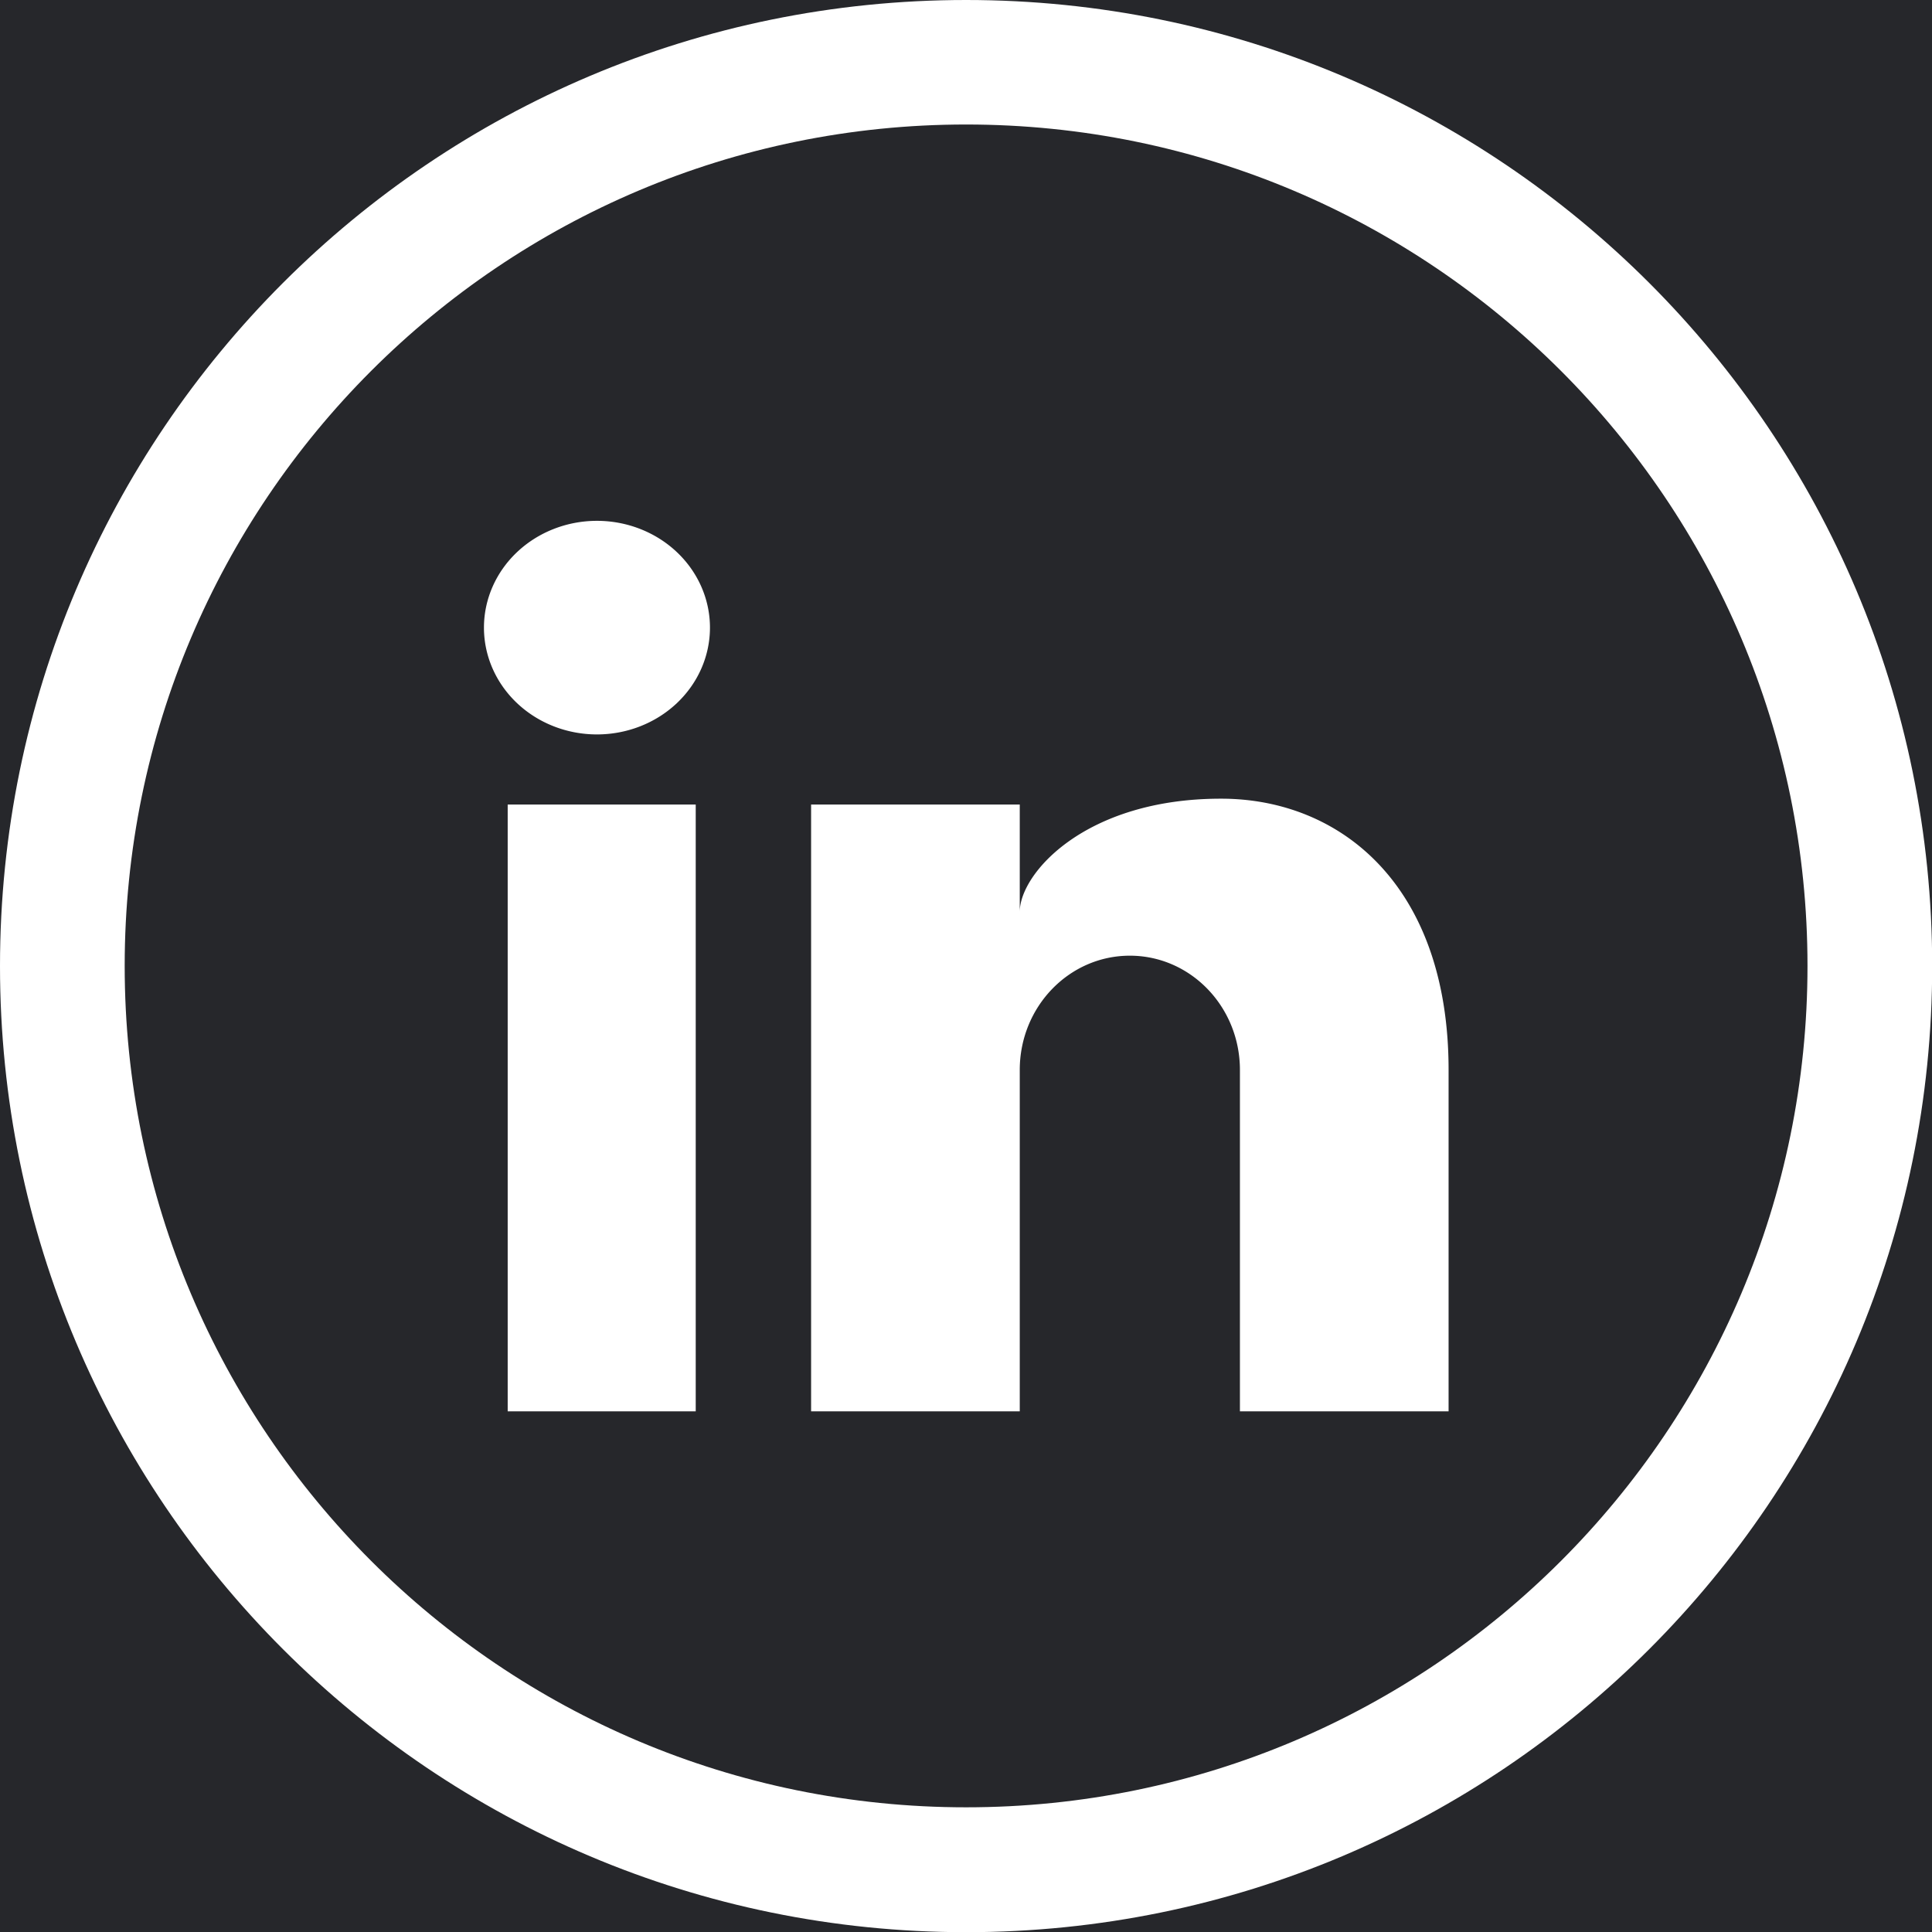 <?xml version="1.0" encoding="UTF-8" standalone="no"?>
<!-- Created with Inkscape (http://www.inkscape.org/) -->

<svg
   width="40"
   height="40"
   viewBox="0 0 10.583 10.583"
   version="1.1"
   id="svg1"
   xml:space="preserve"
   xmlns="http://www.w3.org/2000/svg"
   xmlns:svg="http://www.w3.org/2000/svg"><defs
     id="defs1" /><g
     id="layer1"
     transform="translate(-321.249,-763.797)"><rect
       style="font-variation-settings:normal;vector-effect:none;fill:#26272b;fill-opacity:1;stroke-width:0.265;stroke-linecap:butt;stroke-linejoin:miter;stroke-miterlimit:8;stroke-dasharray:none;stroke-dashoffset:0;stroke-opacity:1;-inkscape-stroke:none;paint-order:stroke fill markers"
       id="rect688"
       width="361.421"
       height="39.683"
       x="12.745"
       y="748.729" /><g
       id="g400"
       transform="translate(-31.75,-38.888)"><path
         id="path399"
         d="m 358.291,812.585 c -2.545,0 -4.609,-2.063 -4.609,-4.609 0,-2.545 2.063,-4.609 4.609,-4.609 2.545,0 4.609,2.063 4.609,4.609 0,2.545 -2.063,4.609 -4.609,4.609 m 0,-9.9 c -2.923,0 -5.292,2.369 -5.292,5.292 0,2.922 2.369,5.292 5.292,5.292 2.922,0 5.292,-2.369 5.292,-5.292 0,-2.923 -2.369,-5.292 -5.292,-5.292"
         style="fill:#ffffff;fill-opacity:1;fill-rule:nonzero;stroke:none;stroke-width:0.353" /><path
         id="path400"
         style="opacity:1;fill:#ffffff;stroke:none;stroke-width:0.265;stroke-linecap:round;stroke-linejoin:round;paint-order:stroke fill markers"
         d="m 359.687,807.06 c -0.744,-2e-5 -1.102,0.41 -1.102,0.62 v -0.588 h -1.143 v 3.324 h 1.143 v -1.87 c 10e-6,-0.346 0.27,-0.626 0.603,-0.626 0.333,10e-6 0.603,0.28 0.603,0.626 v 1.87 h 1.143 v -1.87 c 0,-1.016 -0.597,-1.486 -1.245,-1.486 z m -3.907,0.032 h 1.03 v 3.324 h -1.03 z m 1.108,-0.969 a 0.619,0.585 0 0 1 -0.619,0.585 0.619,0.585 0 0 1 -0.619,-0.585 0.619,0.585 0 0 1 0.619,-0.585 0.619,0.585 0 0 1 0.619,0.585 z" /></g></g></svg>
